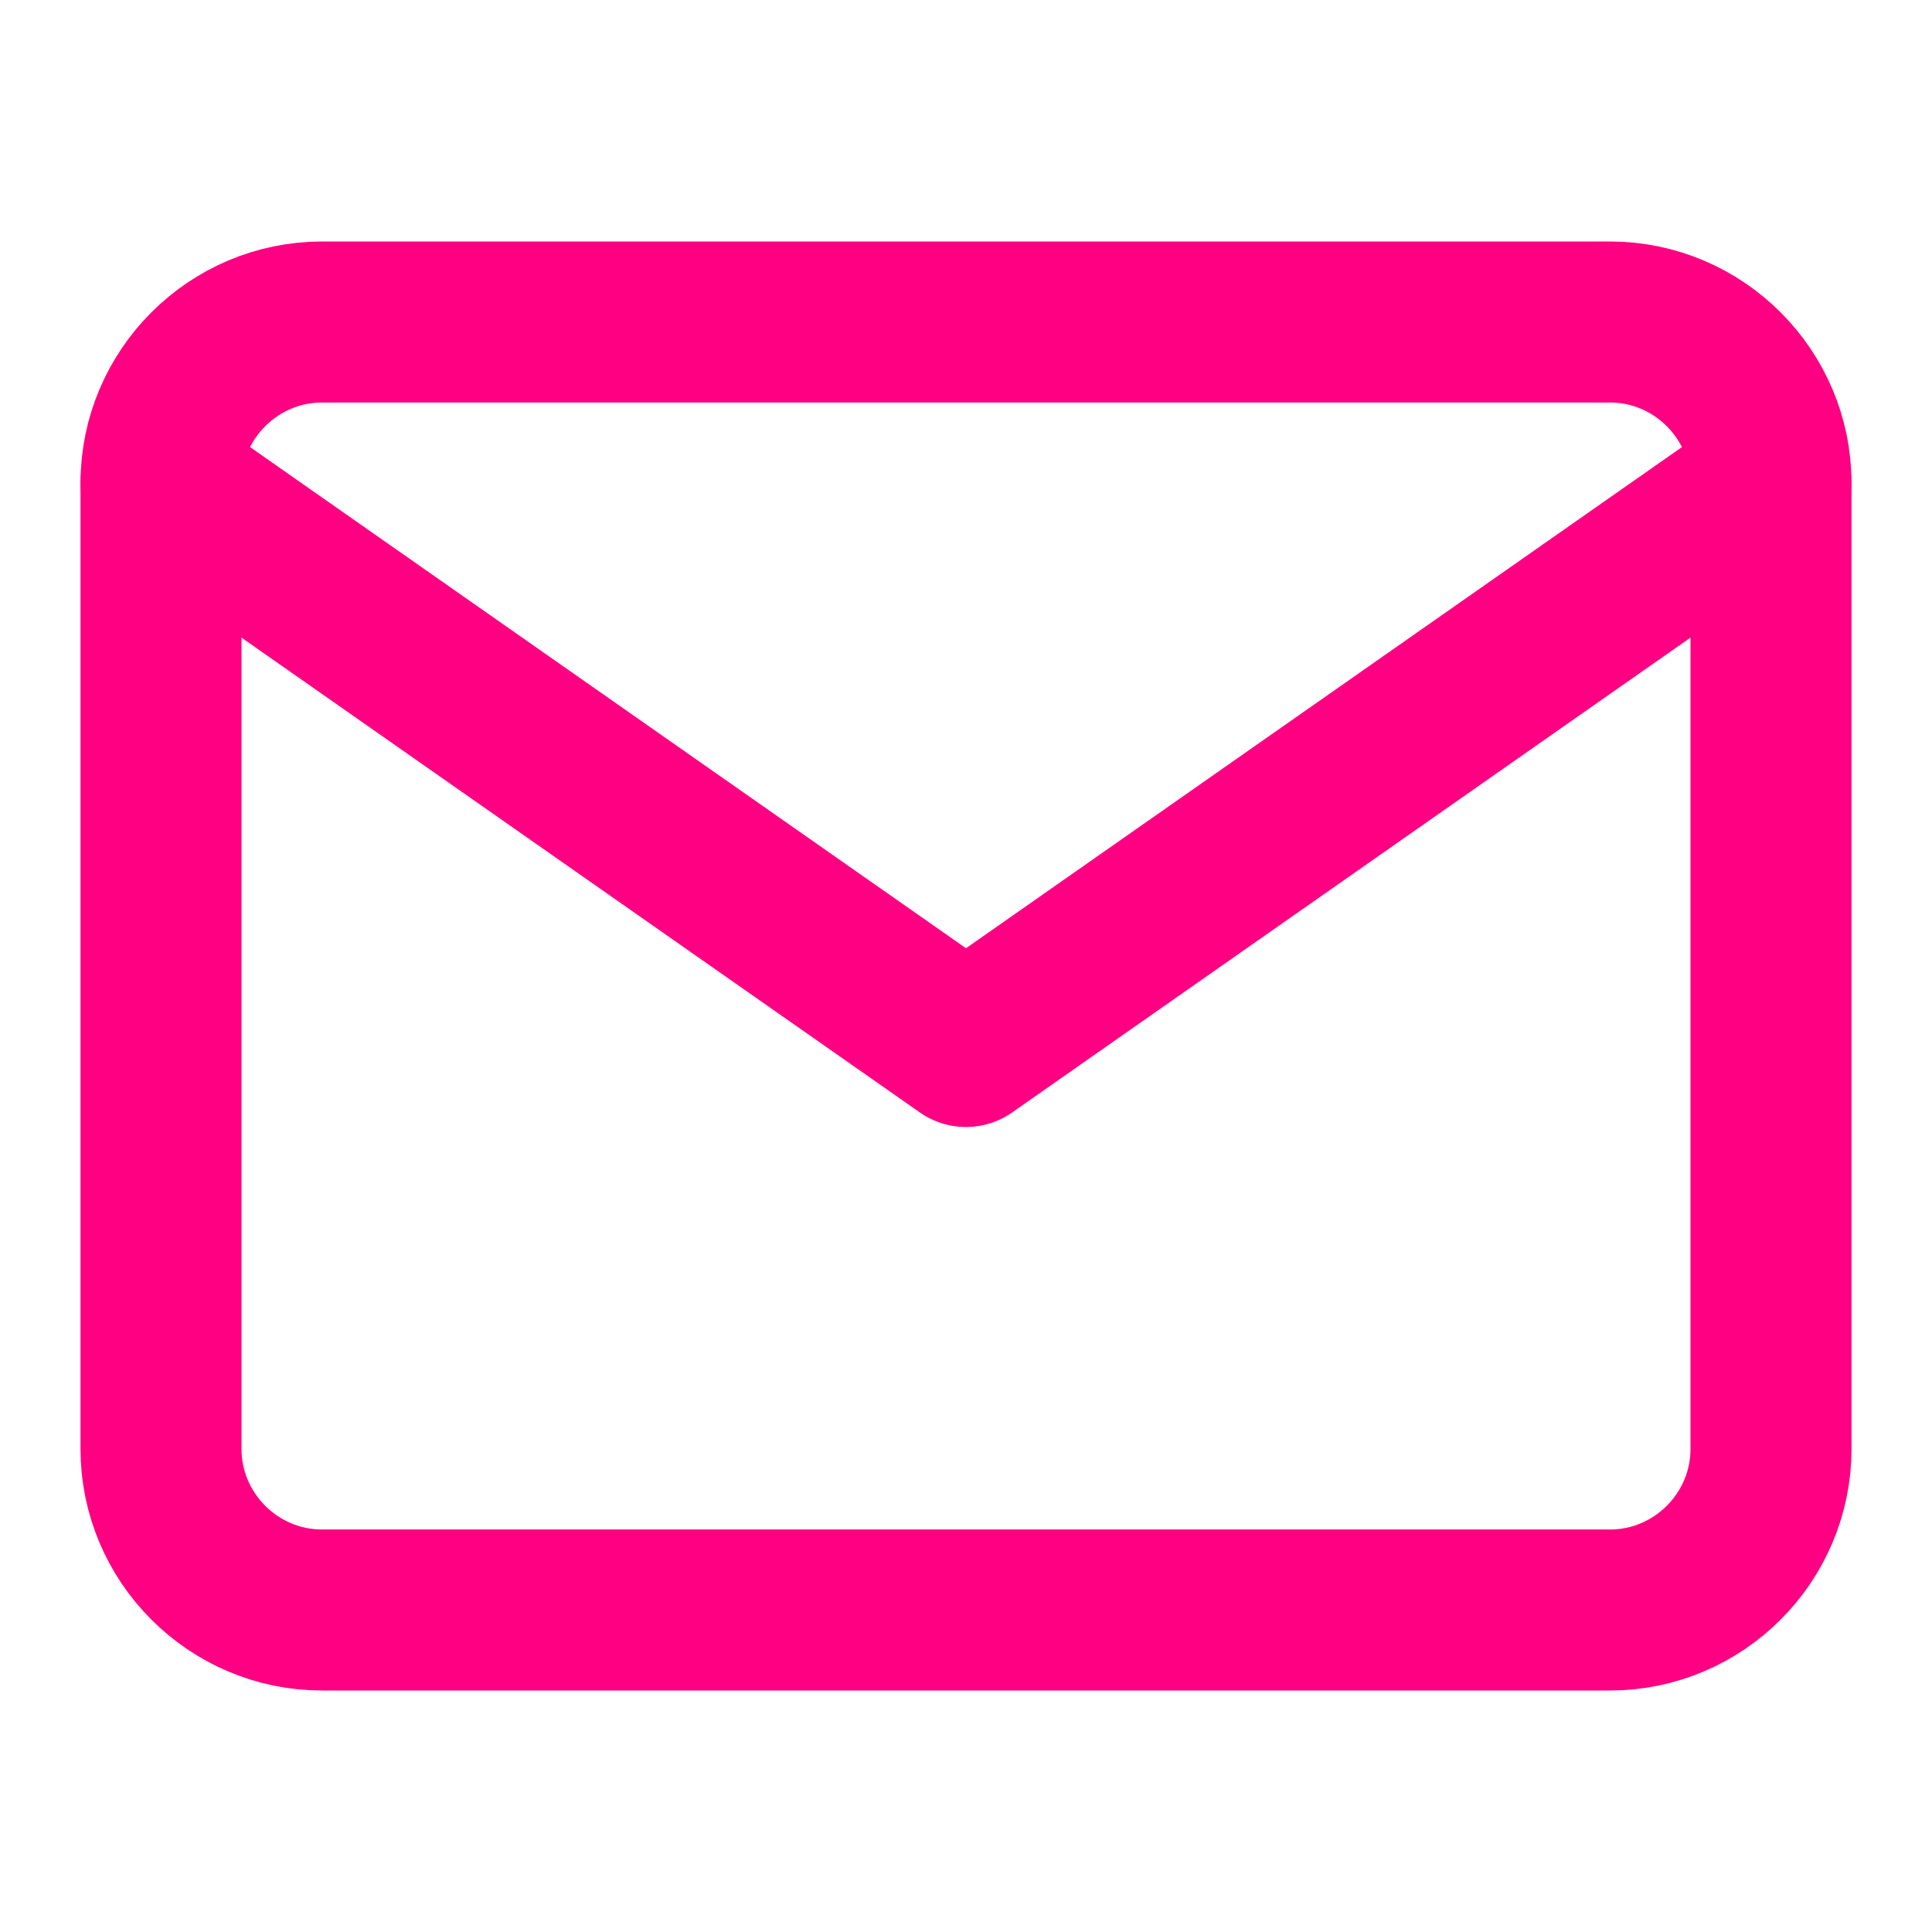 <svg xmlns="http://www.w3.org/2000/svg" width="24" height="24" viewBox="0 0 24 24" fill="none" stroke="#FF0082" stroke-width="2" stroke-linecap="round" stroke-linejoin="round" class="feather feather-mail w-5 h-5 mr-3 text-brand-pink"><path d="M4 4h16c1.1 0 2 .9 2 2v12c0 1.1-.9 2-2 2H4c-1.1 0-2-.9-2-2V6c0-1.1.9-2 2-2z"></path><polyline points="22,6 12,13 2,6"></polyline></svg>